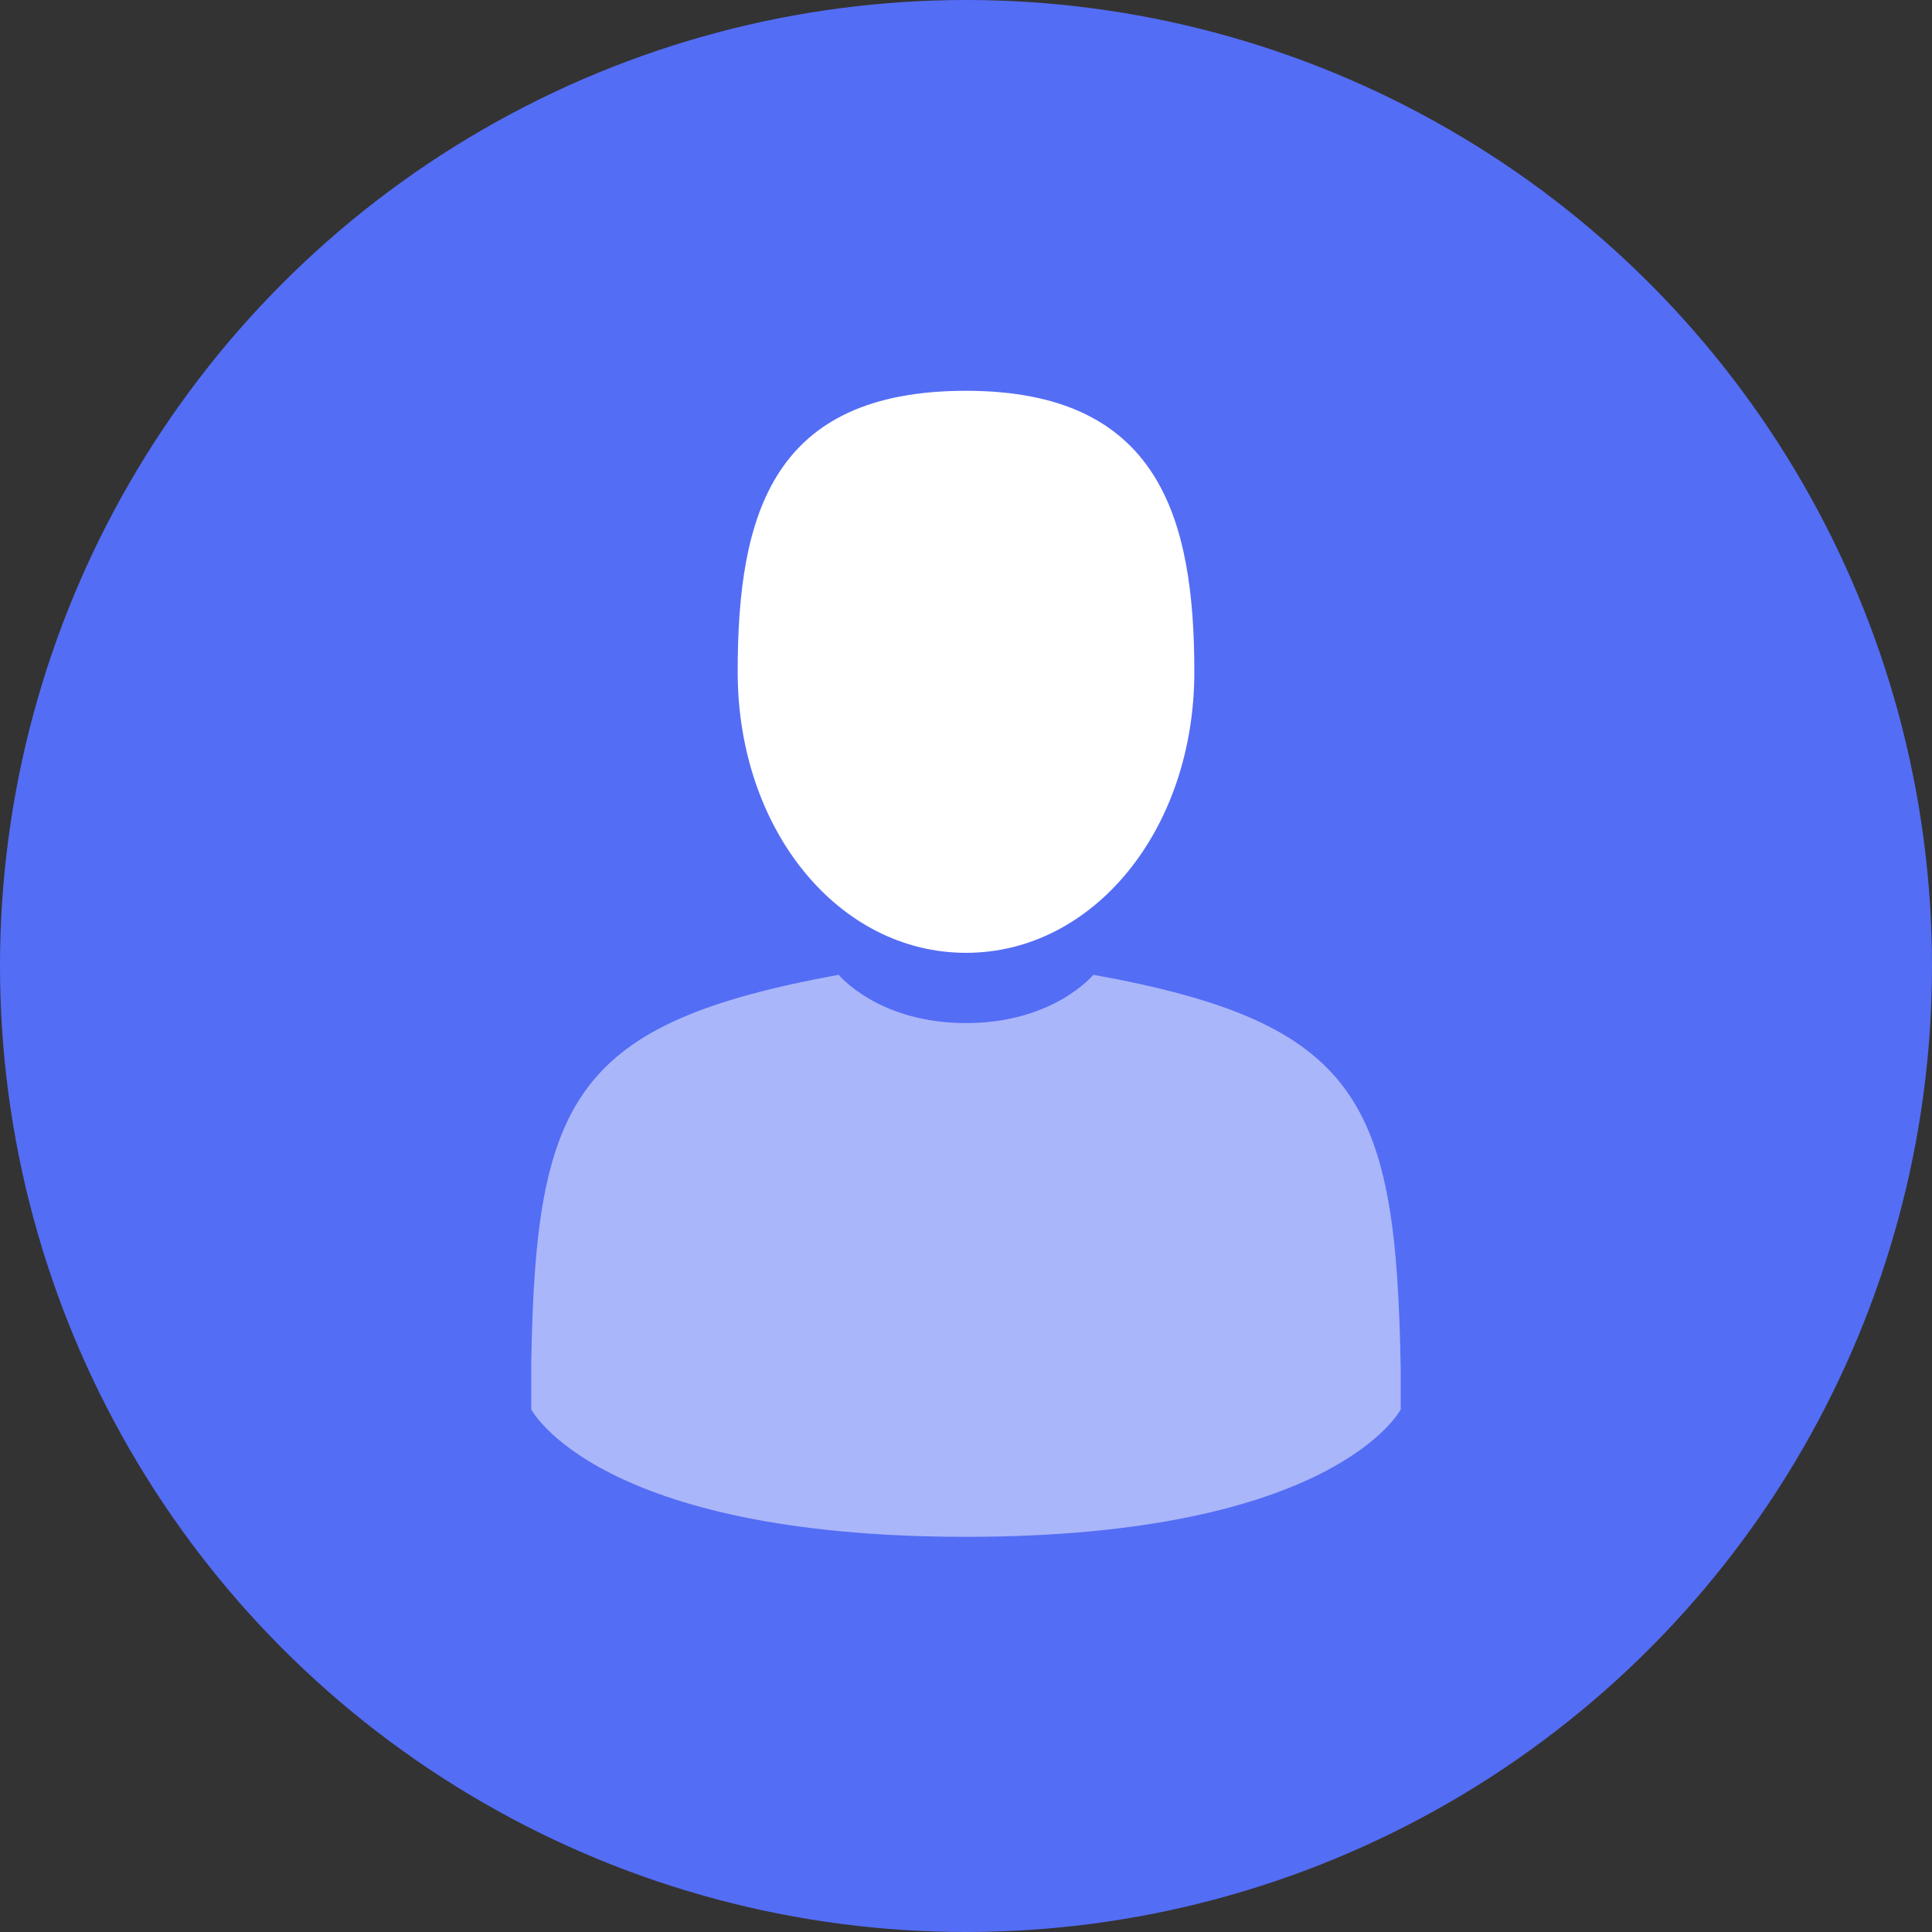 <?xml version="1.0" encoding="utf-8"?>
<!-- Generator: Adobe Illustrator 24.0.2, SVG Export Plug-In . SVG Version: 6.00 Build 0)  -->
<svg version="1.1" id="Layer_1" xmlns="http://www.w3.org/2000/svg" xmlns:xlink="http://www.w3.org/1999/xlink" x="0px" y="0px"
	 viewBox="0 0 44 44" style="enable-background:new 0 0 44 44;" xml:space="preserve">
<rect x="0" y="0" width="44" height="44" fill="#333333" stroke="none"/>
<style type="text/css">
	.st0{fill:#546DF5;}
	.st1{fill:#FFFFFF;}
	.st2{opacity:0.5;fill:#FFFFFF;}
</style>
<circle class="st0" cx="22" cy="22" r="22"/>
<g>
	<path class="st1" d="M22,21.7c2.9,0,5.2-2.8,5.2-6.4c0-3.5-0.8-6.4-5.2-6.4s-5.2,2.8-5.2,6.4C16.8,18.9,19.1,21.7,22,21.7z"/>
	<path class="st1" d="M12.1,31.4C12.1,31.2,12.1,31.4,12.1,31.4L12.1,31.4z"/>
	<path class="st1" d="M31.9,31.6C31.9,31.5,31.9,31.2,31.9,31.6L31.9,31.6z"/>
	<path class="st2" d="M31.9,31.2c-0.1-6.1-0.9-7.9-7-9c0,0-0.9,1.1-2.9,1.1s-2.9-1.1-2.9-1.1c-6,1.1-6.9,2.8-7,8.8
		c0,0.5,0,0.5,0,0.5c0,0.1,0,0.3,0,0.6c0,0,1.5,2.9,9.9,2.9c8.4,0,9.9-2.9,9.9-2.9c0-0.2,0-0.4,0-0.5C31.9,31.6,31.9,31.6,31.9,31.2
		z"/>
</g>
</svg>
